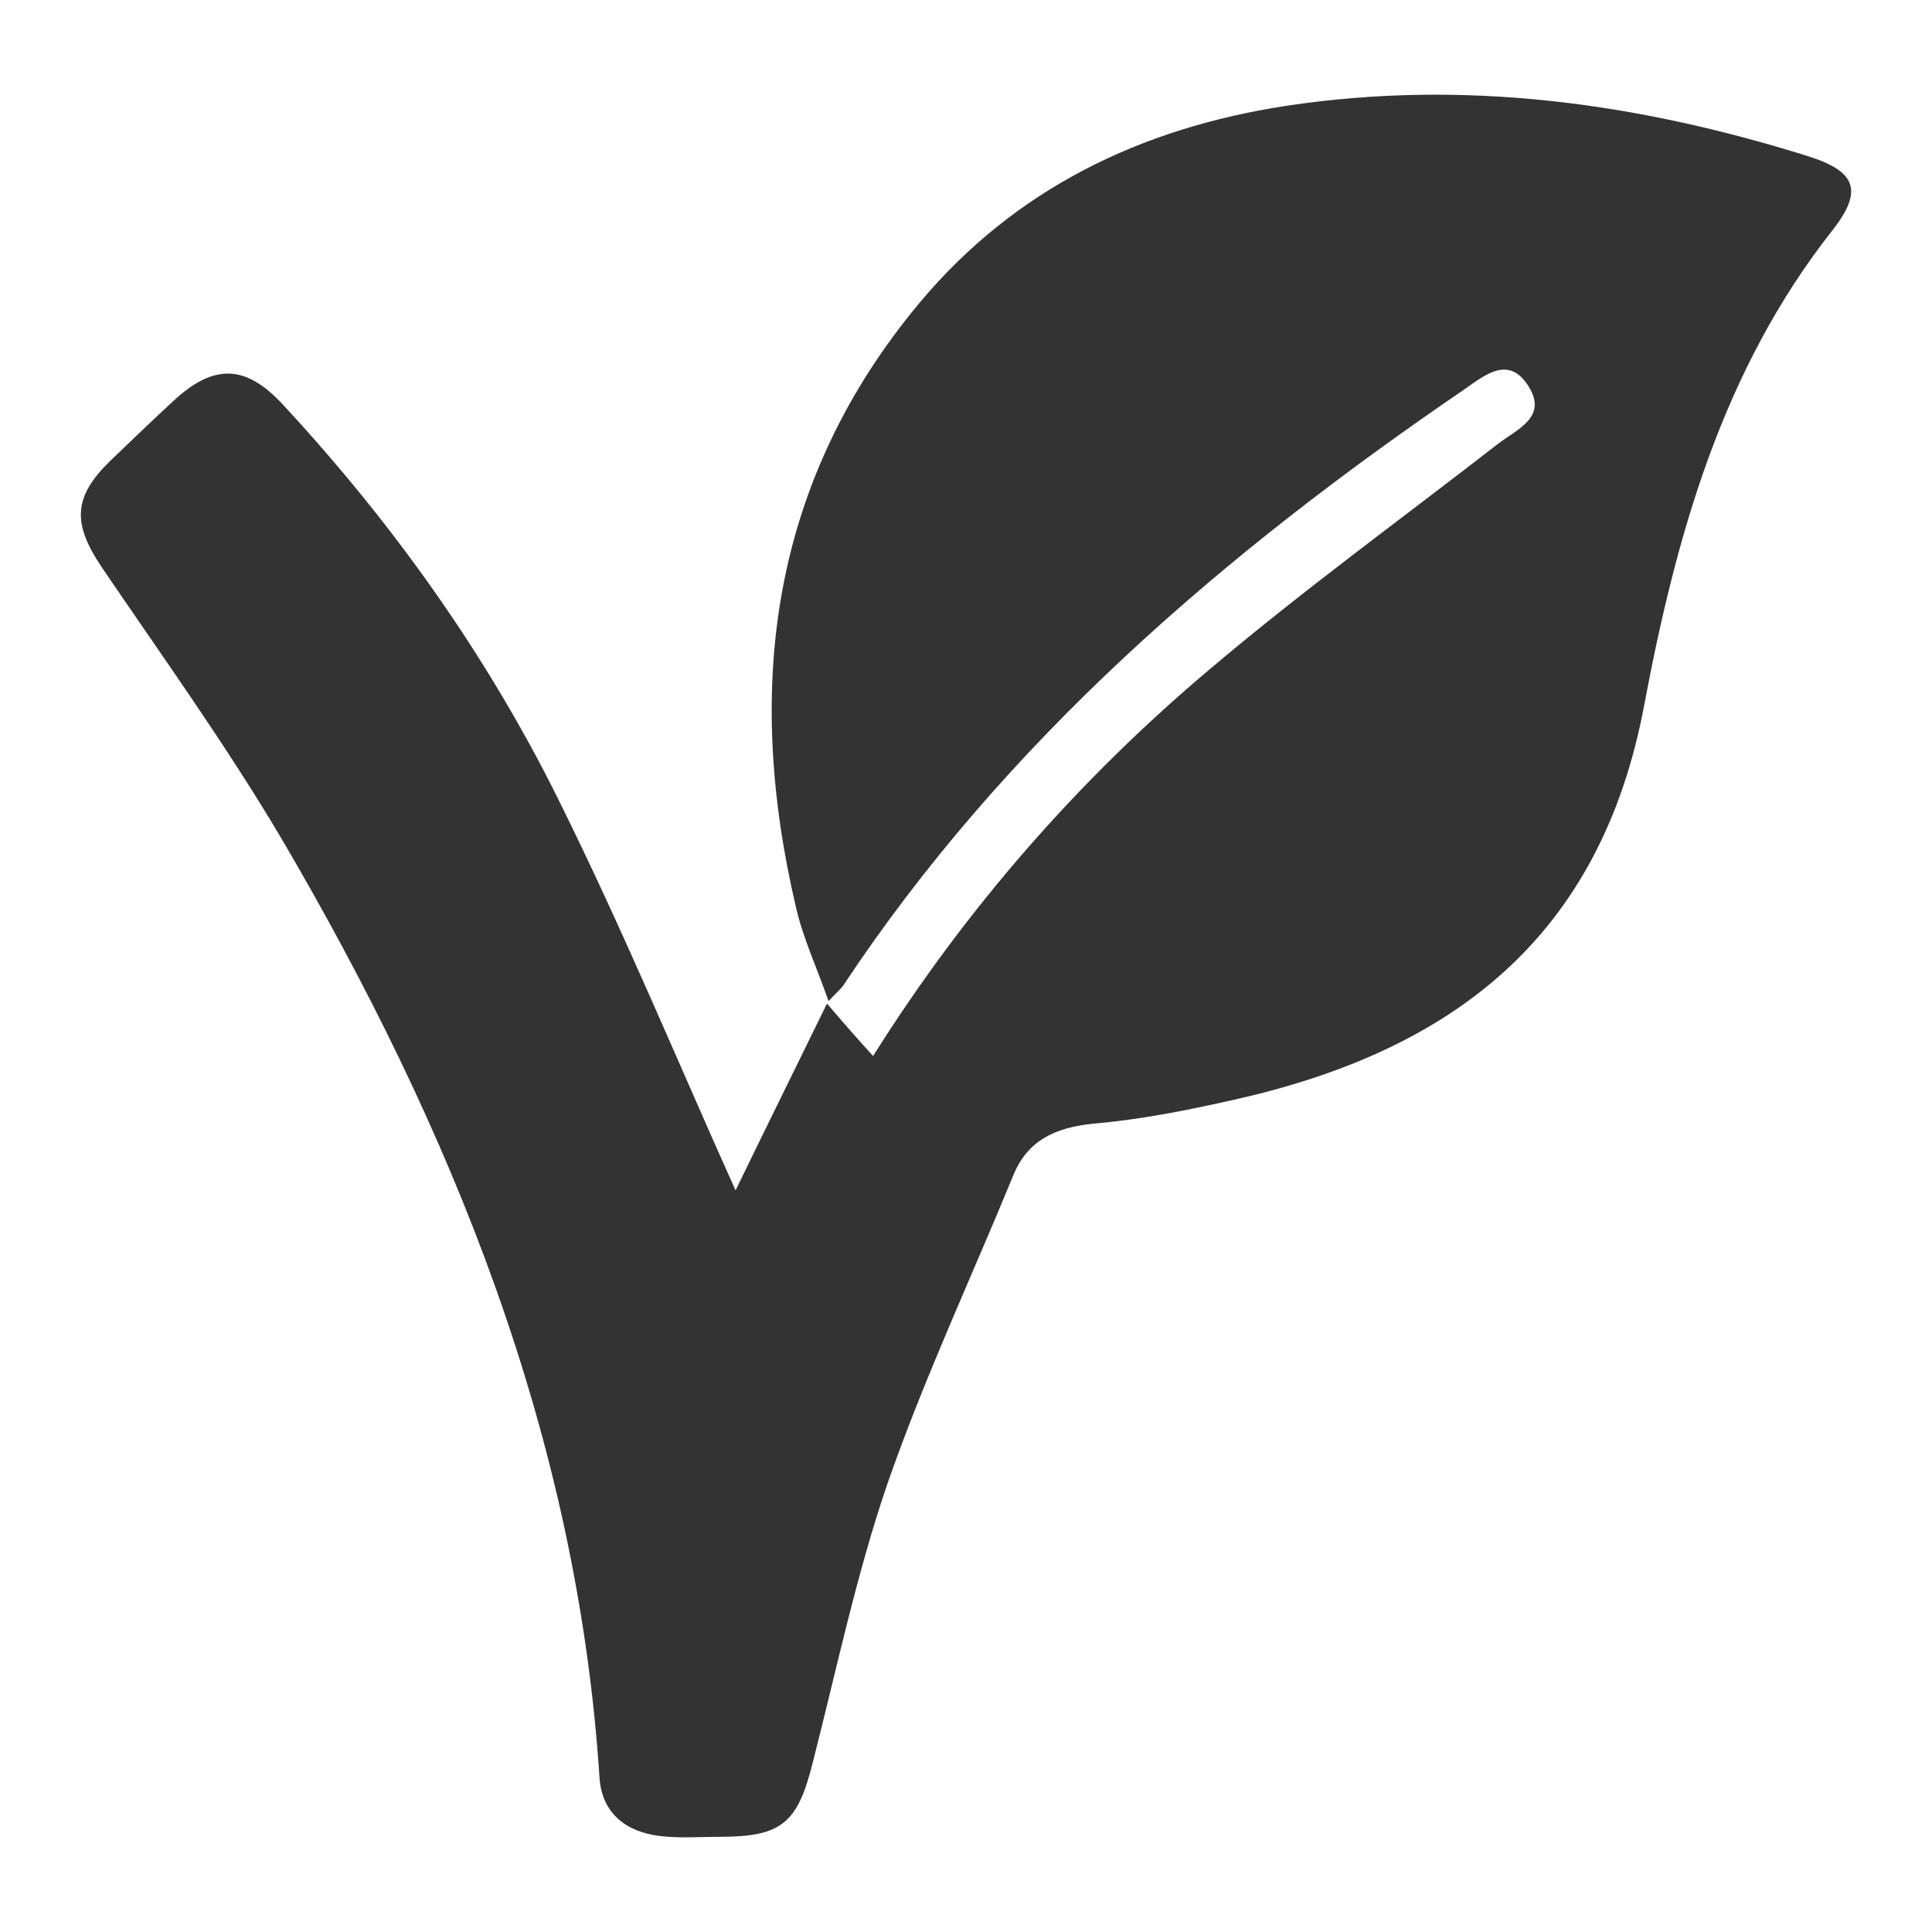 <svg width="22" height="22" viewBox="0 0 22 22" fill="none" xmlns="http://www.w3.org/2000/svg">
<path d="M8.376 13.555C8.683 12.921 9.037 12.206 9.417 11.428C9.625 11.672 9.77 11.835 9.942 12.025C11.001 10.341 12.287 8.874 13.781 7.616C14.84 6.72 15.963 5.905 17.058 5.054C17.285 4.882 17.629 4.746 17.402 4.393C17.176 4.04 16.904 4.275 16.669 4.438C13.935 6.303 11.445 8.44 9.598 11.228C9.571 11.265 9.534 11.292 9.435 11.4C9.299 11.011 9.145 10.685 9.064 10.332C8.475 7.824 8.774 5.479 10.476 3.442C11.562 2.147 12.993 1.459 14.641 1.206C16.669 0.898 18.643 1.17 20.58 1.776C21.132 1.948 21.223 2.166 20.87 2.618C19.611 4.212 19.086 6.104 18.724 8.023C18.226 10.694 16.515 11.971 14.052 12.523C13.527 12.641 12.993 12.749 12.45 12.795C12.015 12.84 11.698 12.985 11.535 13.392C11.056 14.56 10.521 15.701 10.105 16.896C9.752 17.928 9.525 19.015 9.254 20.074C9.082 20.762 8.901 20.916 8.195 20.916C7.968 20.916 7.742 20.934 7.515 20.907C7.135 20.862 6.855 20.653 6.827 20.246C6.574 16.353 5.143 12.849 3.197 9.535C2.563 8.467 1.839 7.462 1.151 6.448C0.825 5.959 0.834 5.66 1.25 5.253C1.486 5.027 1.73 4.791 1.975 4.565C2.436 4.139 2.798 4.148 3.224 4.61C4.482 5.968 5.551 7.471 6.366 9.119C7.099 10.595 7.724 12.107 8.376 13.555Z" fill="#333333"/>
</svg>
